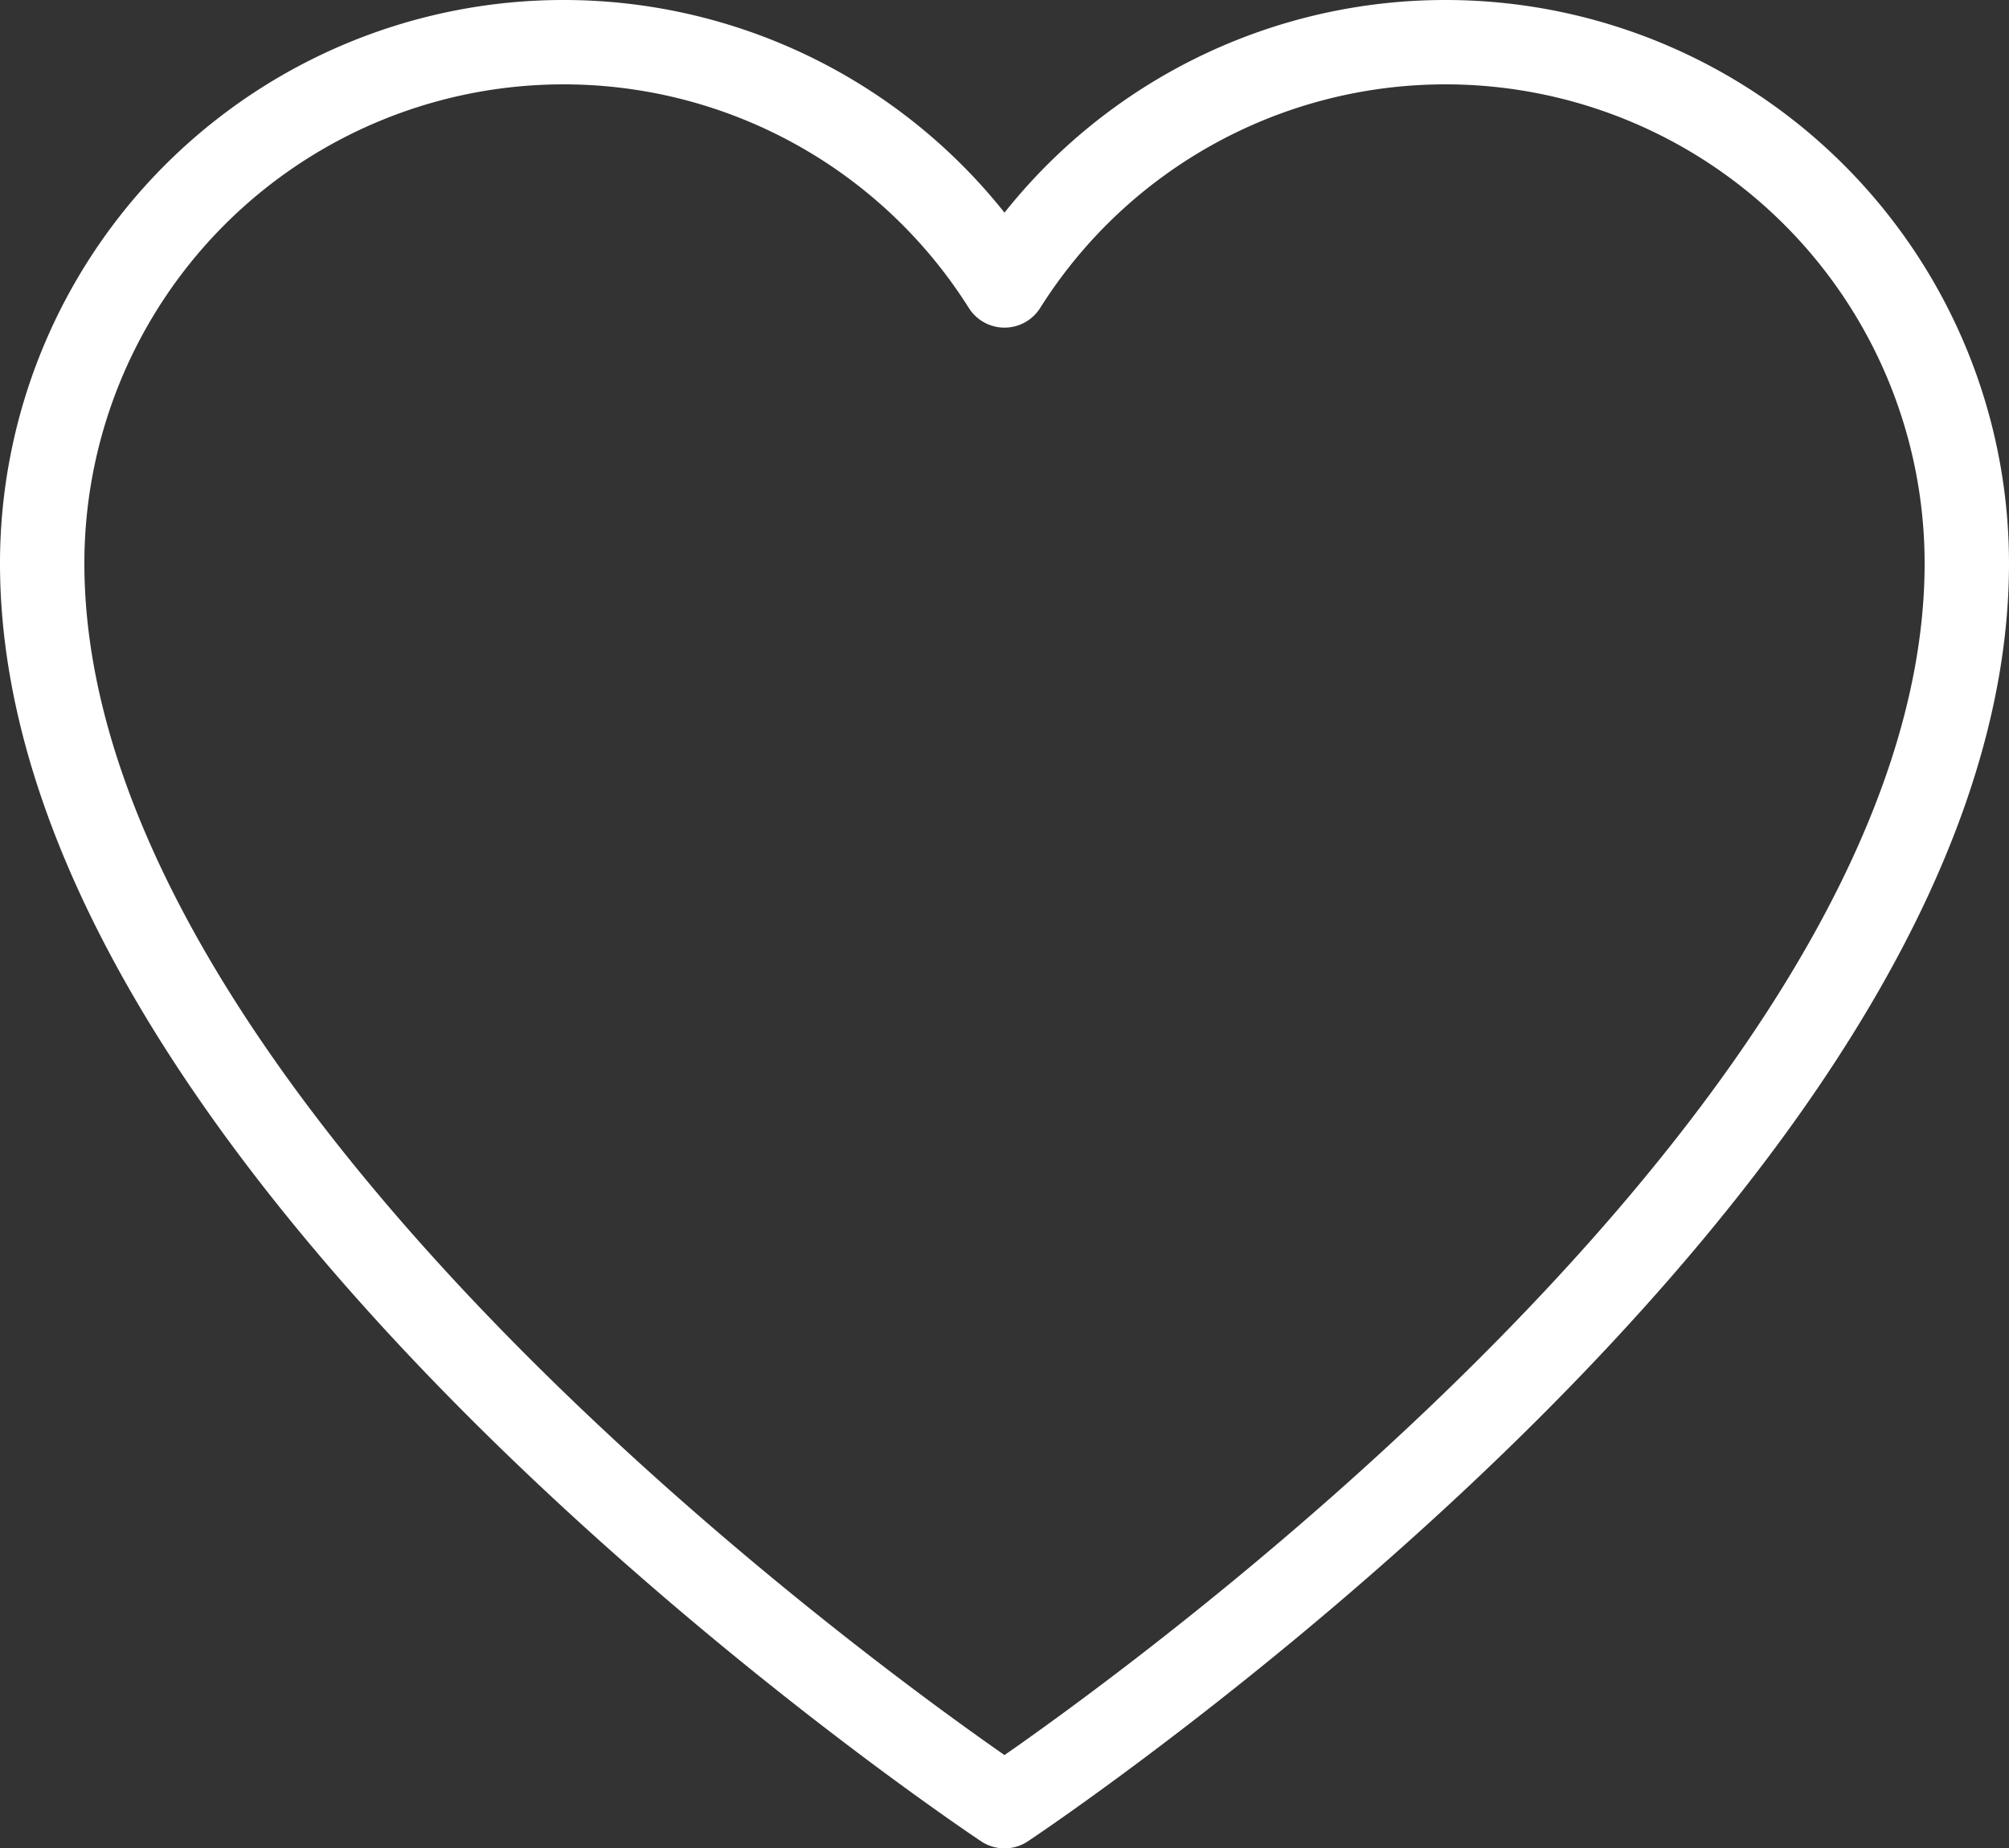 <svg xmlns="http://www.w3.org/2000/svg" width="47.62" height="43.819" viewBox="0 0 47.62 43.819">
  <rect x="0" y="0" width="47.62" height="43.819" fill="#333333" stroke="none"/>
  <g id="Group_102" data-name="Group 102" transform="translate(0.5 23.5)">
    <path id="Path_90" data-name="Path 90" d="M46.12-10.145c0,14.337-22.81,29.464-22.81,29.464S.5,4.192.5-10.145A12.356,12.356,0,0,1,12.855-22.5,12.348,12.348,0,0,1,23.31-16.733,12.348,12.348,0,0,1,33.764-22.5,12.356,12.356,0,0,1,46.12-10.145Z" transform="translate(0 0)" fill="rgba(0,0,0,0)" stroke="#fff" stroke-linecap="round" stroke-linejoin="round" stroke-width="2"/>
  </g>
</svg>
